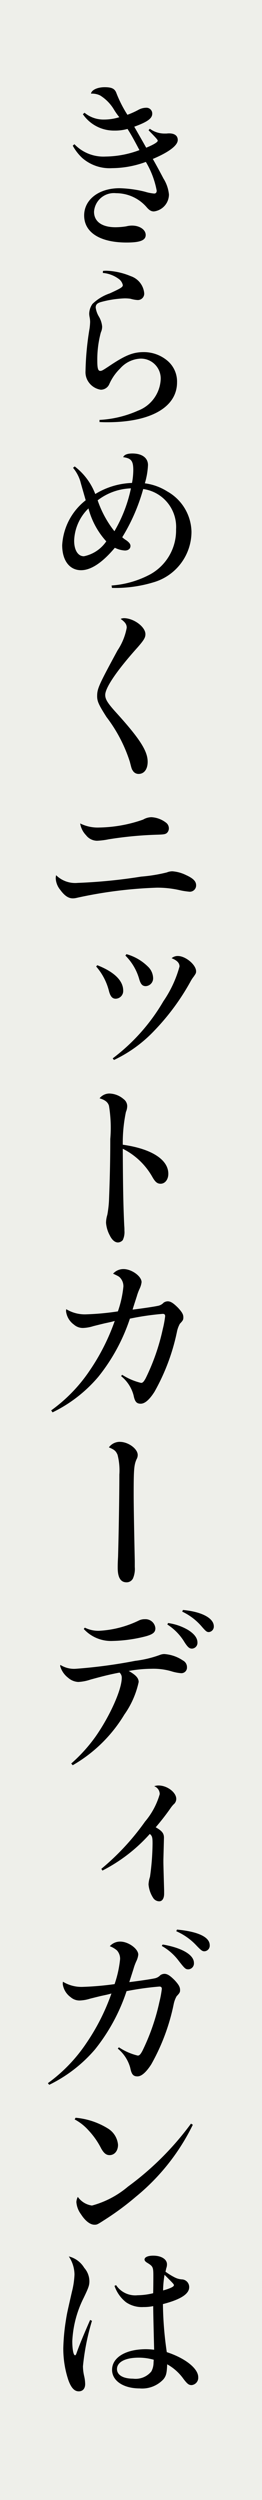 <svg xmlns="http://www.w3.org/2000/svg" width="25" height="238" viewBox="0 0 25 238">
  <g id="style-02-img-text-01" transform="translate(-679 -2290)">
    <rect id="長方形_229" data-name="長方形 229" width="25" height="238" transform="translate(679 2290)" fill="#eeefea"/>
    <path id="パス_145" data-name="パス 145" d="M39.259,10.8a2.378,2.378,0,0,0,1.35.456h.244a1.977,1.977,0,0,1,.248-.016c.526,0,.823.227.823.63,0,.526-.876,1.174-2.382,1.805.21.351.77,1.385,1.015,1.858a3.492,3.492,0,0,1,.526,1.525,1.633,1.633,0,0,1-1.436,1.613c-.264,0-.457-.123-.72-.437a3.863,3.863,0,0,0-2.892-1.3,1.9,1.9,0,0,0-2.1,1.77c0,.929.754,1.472,2.052,1.472a6.671,6.671,0,0,0,1.033-.088,2.151,2.151,0,0,1,.545-.07c.719,0,1.3.386,1.3.894s-.526.719-1.822.719c-2.543,0-4.05-.964-4.05-2.577,0-1.507,1.4-2.594,3.365-2.594a11.032,11.032,0,0,1,2.436.333,4.212,4.212,0,0,0,.876.175c.158,0,.245-.088.245-.28a8.359,8.359,0,0,0-1.034-2.733,9.467,9.467,0,0,1-3.225.595,3.968,3.968,0,0,1-2.839-.963,4.658,4.658,0,0,1-.911-1.176l.158-.14a3.835,3.835,0,0,0,2.98,1.174,9.449,9.449,0,0,0,3.225-.613c-.612-1.157-.824-1.525-1.139-2.016a4.407,4.407,0,0,1-1.243.158,3.594,3.594,0,0,1-3.015-1.559l.156-.141a2.83,2.83,0,0,0,1.858.649A4.939,4.939,0,0,0,36.349,9.7a6.434,6.434,0,0,1-.526-.752,4,4,0,0,0-1.3-1.316,1.754,1.754,0,0,0-.878-.175c.054-.351.613-.613,1.3-.613.7,0,.98.14,1.139.6A11.71,11.71,0,0,0,37.12,9.47a7.694,7.694,0,0,0,1.087-.492A1.578,1.578,0,0,1,38.89,8.8a.553.553,0,0,1,.6.562c0,.454-.456.787-1.716,1.243.49.859.875,1.525,1.139,2,.682-.28,1.1-.526,1.1-.666,0-.088-.14-.245-.876-1Z" transform="translate(654.037 2291.458)"/>
    <path id="パス_146" data-name="パス 146" d="M34.542,20.817a2.371,2.371,0,0,1,.334-.018,6.577,6.577,0,0,1,2.3.51,1.9,1.9,0,0,1,1.3,1.629.607.607,0,0,1-.649.649,3.053,3.053,0,0,1-.667-.123,4.066,4.066,0,0,0-.56-.035,9.826,9.826,0,0,0-2.314.368c-.316.105-.439.245-.439.508a2.227,2.227,0,0,0,.315.876,2.274,2.274,0,0,1,.3.93,1.292,1.292,0,0,1-.124.56A9.941,9.941,0,0,0,34,29.37c0,.719.071.965.282.965.156,0,.262-.071.823-.439,1.56-1.052,2.3-1.35,3.33-1.35a3.481,3.481,0,0,1,2.261.824,2.594,2.594,0,0,1,.913,2.052c0,2.365-2.506,3.8-6.662,3.8-.139,0-.368,0-.736-.018V35a10.29,10.29,0,0,0,3.663-.876,3.367,3.367,0,0,0,2.173-2.927,1.893,1.893,0,0,0-1.909-2.033,2.761,2.761,0,0,0-1.963.946,4.764,4.764,0,0,0-1.034,1.49.877.877,0,0,1-.808.526,1.729,1.729,0,0,1-1.157-.719,1.63,1.63,0,0,1-.3-1.052,27.4,27.4,0,0,1,.387-4.066,6.02,6.02,0,0,0,.053-.613,2.422,2.422,0,0,0-.053-.473,1.937,1.937,0,0,1-.035-.3,1.657,1.657,0,0,1,.315-.948,4.419,4.419,0,0,1,1.648-1c1.069-.491,1.244-.6,1.244-.789a.97.97,0,0,0-.4-.595,2.972,2.972,0,0,0-1.507-.562Z" transform="translate(654.284 2294.975)"/>
    <path id="パス_147" data-name="パス 147" d="M32.291,35.927a6.007,6.007,0,0,1,1.963,2.628A7.134,7.134,0,0,1,37.76,37.5a6.864,6.864,0,0,0,.123-1.209c0-.894-.193-1.139-.964-1.244.088-.228.386-.352.875-.352.93,0,1.491.421,1.491,1.105a7.205,7.205,0,0,1-.3,1.735,5.244,5.244,0,0,1,2.138.771,4.514,4.514,0,0,1,2.312,3.839,5.02,5.02,0,0,1-3.646,4.82,12.487,12.487,0,0,1-3.942.526l-.036-.229a9.2,9.2,0,0,0,3.7-1.068,4.783,4.783,0,0,0,2.454-4.277,3.646,3.646,0,0,0-3.137-3.839,17.865,17.865,0,0,1-2,4.591,2.622,2.622,0,0,0,.4.3c.262.193.386.351.386.526,0,.263-.21.437-.526.437a2.411,2.411,0,0,1-.965-.263c-1.191,1.421-2.279,2.138-3.225,2.138-1.1,0-1.8-.928-1.8-2.382a5.833,5.833,0,0,1,2.244-4.277c-.315-1.1-.491-1.7-.508-1.789a3.717,3.717,0,0,0-.7-1.3Zm-.051,7.081c0,.894.368,1.472.929,1.472a3.409,3.409,0,0,0,2.137-1.42,7.448,7.448,0,0,1-1.7-3.137,4.474,4.474,0,0,0-1.367,3.085m2.242-3.856a9.85,9.85,0,0,0,1.6,2.945,13.485,13.485,0,0,0,1.577-4.084,5.522,5.522,0,0,0-3.174,1.139" transform="translate(653.836 2298.477)"/>
    <path id="パス_148" data-name="パス 148" d="M36.319,47.218c.928,0,2.051.823,2.051,1.525,0,.332-.158.578-.736,1.244-2,2.225-3.1,3.856-3.1,4.54,0,.4.21.752.965,1.594,2.314,2.543,3.085,3.735,3.085,4.769,0,.7-.333,1.157-.859,1.157a.629.629,0,0,1-.561-.315c-.105-.158-.105-.158-.28-.841a14.016,14.016,0,0,0-2.226-4.259c-.736-1.157-.894-1.491-.894-1.981,0-.72.139-1.035,1.946-4.366a5.727,5.727,0,0,0,.876-2.155c0-.315-.14-.526-.58-.841a.744.744,0,0,1,.317-.07" transform="translate(654.506 2301.631)"/>
    <path id="パス_149" data-name="パス 149" d="M32.678,68.609a50.3,50.3,0,0,0,6.081-.6,14.941,14.941,0,0,0,2.455-.4,1.37,1.37,0,0,1,.526-.105,3.512,3.512,0,0,1,1.278.349c.7.316.983.6.983.983a.6.6,0,0,1-.6.613,7.155,7.155,0,0,1-.86-.124,9.559,9.559,0,0,0-2.277-.263,41.726,41.726,0,0,0-7.712.982,1.48,1.48,0,0,1-.315.036c-.421,0-.79-.247-1.211-.825a1.86,1.86,0,0,1-.421-1.1,1.969,1.969,0,0,1,.036-.28,2.6,2.6,0,0,0,2.033.736m2.12-5.276a13.22,13.22,0,0,0,4.154-.755,1.6,1.6,0,0,1,.789-.227,2.506,2.506,0,0,1,1.4.526.674.674,0,0,1,.263.542.6.6,0,0,1-.192.439c-.159.123-.3.139-.9.158a35.78,35.78,0,0,0-4.645.438,7.062,7.062,0,0,1-1.121.14A1.337,1.337,0,0,1,33.5,64.07a2.061,2.061,0,0,1-.561-1.123,3.728,3.728,0,0,0,1.857.387" transform="translate(653.712 2305.444)"/>
    <path id="パス_150" data-name="パス 150" d="M33.794,73.819c1.614.631,2.473,1.472,2.473,2.418a.735.735,0,0,1-.719.772c-.3,0-.492-.194-.631-.7a5.642,5.642,0,0,0-1.228-2.366Zm1.472,8.869A18.393,18.393,0,0,0,40.1,77.254a10.929,10.929,0,0,0,1.542-3.314c0-.332-.228-.577-.754-.787a.863.863,0,0,1,.6-.21c.736,0,1.735.841,1.735,1.455,0,.174-.036.227-.229.508a3.022,3.022,0,0,0-.28.421,22.169,22.169,0,0,1-3.47,4.715,12.855,12.855,0,0,1-3.856,2.8Zm1.316-9.921a4.694,4.694,0,0,1,2.032,1.173,1.574,1.574,0,0,1,.508,1.1.744.744,0,0,1-.7.772c-.317,0-.473-.175-.615-.631a5.12,5.12,0,0,0-1.331-2.28Z" transform="translate(654.488 2308.069)"/>
    <path id="パス_151" data-name="パス 151" d="M34.9,83.365a2.154,2.154,0,0,1,1.332.526.846.846,0,0,1,.352.666,1.437,1.437,0,0,1-.124.561,14.4,14.4,0,0,0-.3,3.12c2.752.386,4.346,1.42,4.346,2.769,0,.543-.314.946-.735.946-.315,0-.51-.158-.789-.649a6.678,6.678,0,0,0-2.822-2.682c.016,3.646.053,5.521.14,7.327a4.271,4.271,0,0,1,.018.473,1.753,1.753,0,0,1-.158.894.642.642,0,0,1-.456.228c-.3,0-.578-.245-.789-.684a3,3,0,0,1-.352-1.192,2.629,2.629,0,0,1,.123-.754,10.466,10.466,0,0,0,.159-1.367c.088-2.28.123-3.961.123-5.854a12.968,12.968,0,0,0-.123-3.156c-.105-.349-.369-.56-.9-.717a1.2,1.2,0,0,1,.946-.456" transform="translate(654.555 2310.739)"/>
    <path id="パス_152" data-name="パス 152" d="M30.26,110.168a14.882,14.882,0,0,0,3.68-3.8,20.2,20.2,0,0,0,2.385-4.715c-.315.088-.315.088-.964.228-.369.088-.369.088-1.069.263a3.679,3.679,0,0,1-1,.177,1.277,1.277,0,0,1-.859-.317,1.841,1.841,0,0,1-.754-1.262,1.094,1.094,0,0,1,.018-.21,3.408,3.408,0,0,0,1.928.491,25.155,25.155,0,0,0,3-.28,10.168,10.168,0,0,0,.526-2.366,1.187,1.187,0,0,0-.3-.824c-.123-.14-.245-.193-.684-.4a1.314,1.314,0,0,1,1-.438c.771,0,1.718.684,1.718,1.244a2.027,2.027,0,0,1-.175.6,4.876,4.876,0,0,0-.282.754c-.193.6-.332,1.017-.4,1.262.878-.105,2.052-.28,2.367-.351a1,1,0,0,0,.6-.316.719.719,0,0,1,.386-.123c.28,0,.543.175.982.613.386.421.508.631.508.911,0,.228-.036.3-.333.613a2.632,2.632,0,0,0-.28.771,19.738,19.738,0,0,1-2.14,5.7c-.49.771-.928,1.139-1.313,1.139-.4,0-.562-.193-.685-.806a3.493,3.493,0,0,0-1.191-1.823l.105-.123a5.858,5.858,0,0,0,1.805.771c.158,0,.263-.123.437-.438a20.339,20.339,0,0,0,1.631-4.679,9.792,9.792,0,0,0,.228-1.228c0-.158-.071-.228-.228-.228a25.652,25.652,0,0,0-3.137.456,17.714,17.714,0,0,1-3.015,5.539,13.392,13.392,0,0,1-4.364,3.383Z" transform="translate(653.624 2314.101)"/>
    <path id="パス_153" data-name="パス 153" d="M35.708,109.853c.806,0,1.7.665,1.7,1.244a.789.789,0,0,1-.105.4c-.244.545-.28.946-.28,3.314,0,1.139.036,3.067.105,6.38v.578a2.255,2.255,0,0,1-.174,1.087.674.674,0,0,1-.613.368c-.562,0-.841-.457-.841-1.386,0-.227,0-.454.034-1.052.053-1.857.123-5.626.123-7.817a5.908,5.908,0,0,0-.175-1.893c-.158-.351-.279-.472-.824-.7a1.289,1.289,0,0,1,1.053-.526" transform="translate(654.732 2317.413)"/>
    <path id="パス_154" data-name="パス 154" d="M32,137.253a14.918,14.918,0,0,0,2.332-2.578c1.35-1.928,2.489-4.451,2.489-5.572a.635.635,0,0,0-.212-.508c-1,.192-1.683.368-2.768.666a4.315,4.315,0,0,1-1.174.228,1.585,1.585,0,0,1-.965-.4,2.145,2.145,0,0,1-.754-1.1.339.339,0,0,1,.018-.123,2.433,2.433,0,0,0,1.474.368,48.494,48.494,0,0,0,5.661-.755,10.566,10.566,0,0,0,2.347-.56,1.216,1.216,0,0,1,.421-.088,3.585,3.585,0,0,1,1.788.613.713.713,0,0,1,.387.649.534.534,0,0,1-.561.561,4.279,4.279,0,0,1-.964-.194,6.153,6.153,0,0,0-1.875-.227,12.272,12.272,0,0,0-2.156.21c.682.384.946.684.946,1.052a8.442,8.442,0,0,1-1.367,3.1,13.756,13.756,0,0,1-4.925,4.821Zm1.3-12.935a2.888,2.888,0,0,0,1.351.3,9.827,9.827,0,0,0,3.8-.98,1.23,1.23,0,0,1,.578-.124.943.943,0,0,1,1,.86c0,.384-.227.578-.929.771a13.734,13.734,0,0,1-3.137.438,3.515,3.515,0,0,1-2.769-1.141Zm7.941-.439a5.178,5.178,0,0,1,1.893.65c.595.368.91.771.91,1.209a.55.55,0,0,1-.525.577c-.247,0-.4-.14-.7-.595a5.14,5.14,0,0,0-1.648-1.7Zm1.418-1.243c1.77.158,2.946.77,2.946,1.559a.524.524,0,0,1-.473.545c-.194,0-.282-.07-.666-.51a5.564,5.564,0,0,0-1.875-1.436Z" transform="translate(653.797 2320.634)"/>
    <path id="パス_155" data-name="パス 155" d="M34.082,143.918a23.358,23.358,0,0,0,4.172-4.5,7.037,7.037,0,0,0,1.4-2.612.8.8,0,0,0-.526-.754,1.122,1.122,0,0,1,.421-.07c.808,0,1.683.65,1.683,1.281a.685.685,0,0,1-.262.526,2.726,2.726,0,0,0-.282.349,22.8,22.8,0,0,1-1.418,1.823c.612.351.787.578.787,1,0,.016-.016.665-.053,2.086v.263c0,.192.036,1.541.07,2.664v.3c0,.456-.175.736-.472.736a.7.7,0,0,1-.543-.28,2.773,2.773,0,0,1-.473-1.331,2.724,2.724,0,0,1,.139-.719,23.64,23.64,0,0,0,.245-3.174c0-.578-.035-.719-.263-.91a15.5,15.5,0,0,1-4.521,3.487Z" transform="translate(654.587 2323.996)"/>
    <path id="パス_156" data-name="パス 156" d="M30.008,161.559a14.986,14.986,0,0,0,3.681-3.822,20.192,20.192,0,0,0,2.384-4.715c-.316.089-.316.089-.964.228-.368.088-.368.088-1.069.263a3.671,3.671,0,0,1-1,.176,1.274,1.274,0,0,1-.858-.315,1.849,1.849,0,0,1-.755-1.244,1.257,1.257,0,0,1,.018-.228,3.4,3.4,0,0,0,1.928.49,28.414,28.414,0,0,0,3-.262,10.459,10.459,0,0,0,.526-2.385,1.187,1.187,0,0,0-.3-.824,2.263,2.263,0,0,0-.684-.4,1.313,1.313,0,0,1,1-.439c.771,0,1.718.684,1.718,1.244a1.889,1.889,0,0,1-.175.6,4.853,4.853,0,0,0-.28.752c-.194.615-.333,1.035-.4,1.262.879-.105,2.052-.279,2.367-.349a1.016,1.016,0,0,0,.6-.317.714.714,0,0,1,.383-.123c.282,0,.545.175.983.615.386.421.51.647.51.929,0,.21-.038.279-.334.595a2.63,2.63,0,0,0-.28.772,19.626,19.626,0,0,1-2.14,5.713c-.49.755-.929,1.139-1.312,1.139-.4,0-.563-.192-.685-.805a3.6,3.6,0,0,0-1.191-1.84l.105-.124a5.618,5.618,0,0,0,1.8.789c.158,0,.263-.121.438-.437a20.4,20.4,0,0,0,1.63-4.681,9.779,9.779,0,0,0,.228-1.226c0-.158-.071-.229-.228-.229a27.513,27.513,0,0,0-3.137.439A17.8,17.8,0,0,1,34.5,158.35a13.566,13.566,0,0,1-4.364,3.367Zm10.955-13.2c1.84.315,2.98.982,2.98,1.752a.564.564,0,0,1-.527.613c-.278,0-.349-.069-1.015-.929a5.221,5.221,0,0,0-1.525-1.3Zm1.367-1.421c2.033.193,3.12.719,3.12,1.49a.538.538,0,0,1-.508.578c-.193,0-.315-.088-.736-.526a5.8,5.8,0,0,0-1.947-1.385Z" transform="translate(653.561 2326.758)"/>
    <path id="パス_157" data-name="パス 157" d="M32.139,161.247a7,7,0,0,1,3.1,1.034,2.024,2.024,0,0,1,.946,1.541c0,.578-.333.983-.808.983-.315,0-.542-.175-.805-.648a7.39,7.39,0,0,0-1.209-1.718,4.736,4.736,0,0,0-1.316-1.034Zm11.184.666a20.419,20.419,0,0,1-5.435,6.853,26.169,26.169,0,0,1-2.856,2.121c-.841.543-.841.543-1.105.543-.4,0-.875-.368-1.278-1a2.224,2.224,0,0,1-.438-1.157,1.176,1.176,0,0,1,.139-.492,1.982,1.982,0,0,0,1.35.825,8.911,8.911,0,0,0,3.437-1.805,27.848,27.848,0,0,0,6.012-5.994Z" transform="translate(654.076 2330.363)"/>
    <path id="パス_158" data-name="パス 158" d="M33.917,177.938a22.406,22.406,0,0,0-.859,4.329,4.384,4.384,0,0,0,.123.965,3.644,3.644,0,0,1,.088.719c0,.437-.227.7-.613.7-.421,0-.736-.351-1-1.1a9.5,9.5,0,0,1-.473-3.016,19.537,19.537,0,0,1,.245-2.628c.105-.666.105-.666.578-2.736a7.832,7.832,0,0,0,.245-1.646,3.136,3.136,0,0,0-.543-1.718,2.383,2.383,0,0,1,1.472,1.087,1.954,1.954,0,0,1,.492,1.262c0,.4-.071.612-.562,1.629a10.192,10.192,0,0,0-1.069,4.084c0,.771.105,1.35.264,1.35.051,0,.086-.053.139-.193.228-.665.666-1.735,1.3-3.171Zm2.3-3.4a2.2,2.2,0,0,0,2.052.965,6.63,6.63,0,0,0,1.489-.193c.018-.562.018-1.63.018-1.63,0-.86-.035-.929-.577-1.263-.177-.105-.264-.21-.264-.315,0-.228.333-.368.824-.368.771,0,1.316.334,1.316.824a1.067,1.067,0,0,1-.071.387c-.034.158-.034.158-.071.315a6.439,6.439,0,0,0,.879.542,1.758,1.758,0,0,0,.752.194.733.733,0,0,1,.631.736c0,.647-.806,1.173-2.506,1.613a33.805,33.805,0,0,0,.368,4.573c1.77.578,3,1.56,3,2.384a.7.7,0,0,1-.631.755c-.262,0-.4-.105-.754-.561a4.732,4.732,0,0,0-1.577-1.42c-.035.823-.088,1.085-.351,1.42a2.777,2.777,0,0,1-2.277.876c-1.544,0-2.63-.719-2.63-1.77,0-1.176,1.3-1.964,3.243-1.964a6.816,6.816,0,0,1,.771.053c-.053-2.155-.088-3.541-.088-4.154a4.393,4.393,0,0,1-.929.088,2.68,2.68,0,0,1-1.665-.456,3.386,3.386,0,0,1-1.1-1.56Zm2.156,6.906c-1.28,0-2.068.422-2.068,1.087,0,.561.578.913,1.526.913a1.945,1.945,0,0,0,1.751-.684,1.758,1.758,0,0,0,.21-.755c0-.069.018-.3.018-.349a.018.018,0,0,0-.018-.019,5.206,5.206,0,0,0-1.42-.193m3.365-6.888c0-.105,0-.105-.894-1a9.942,9.942,0,0,0-.14,1.491c.7-.194,1.034-.368,1.034-.492" transform="translate(653.857 2333.005)"/>
  </g>
</svg>
